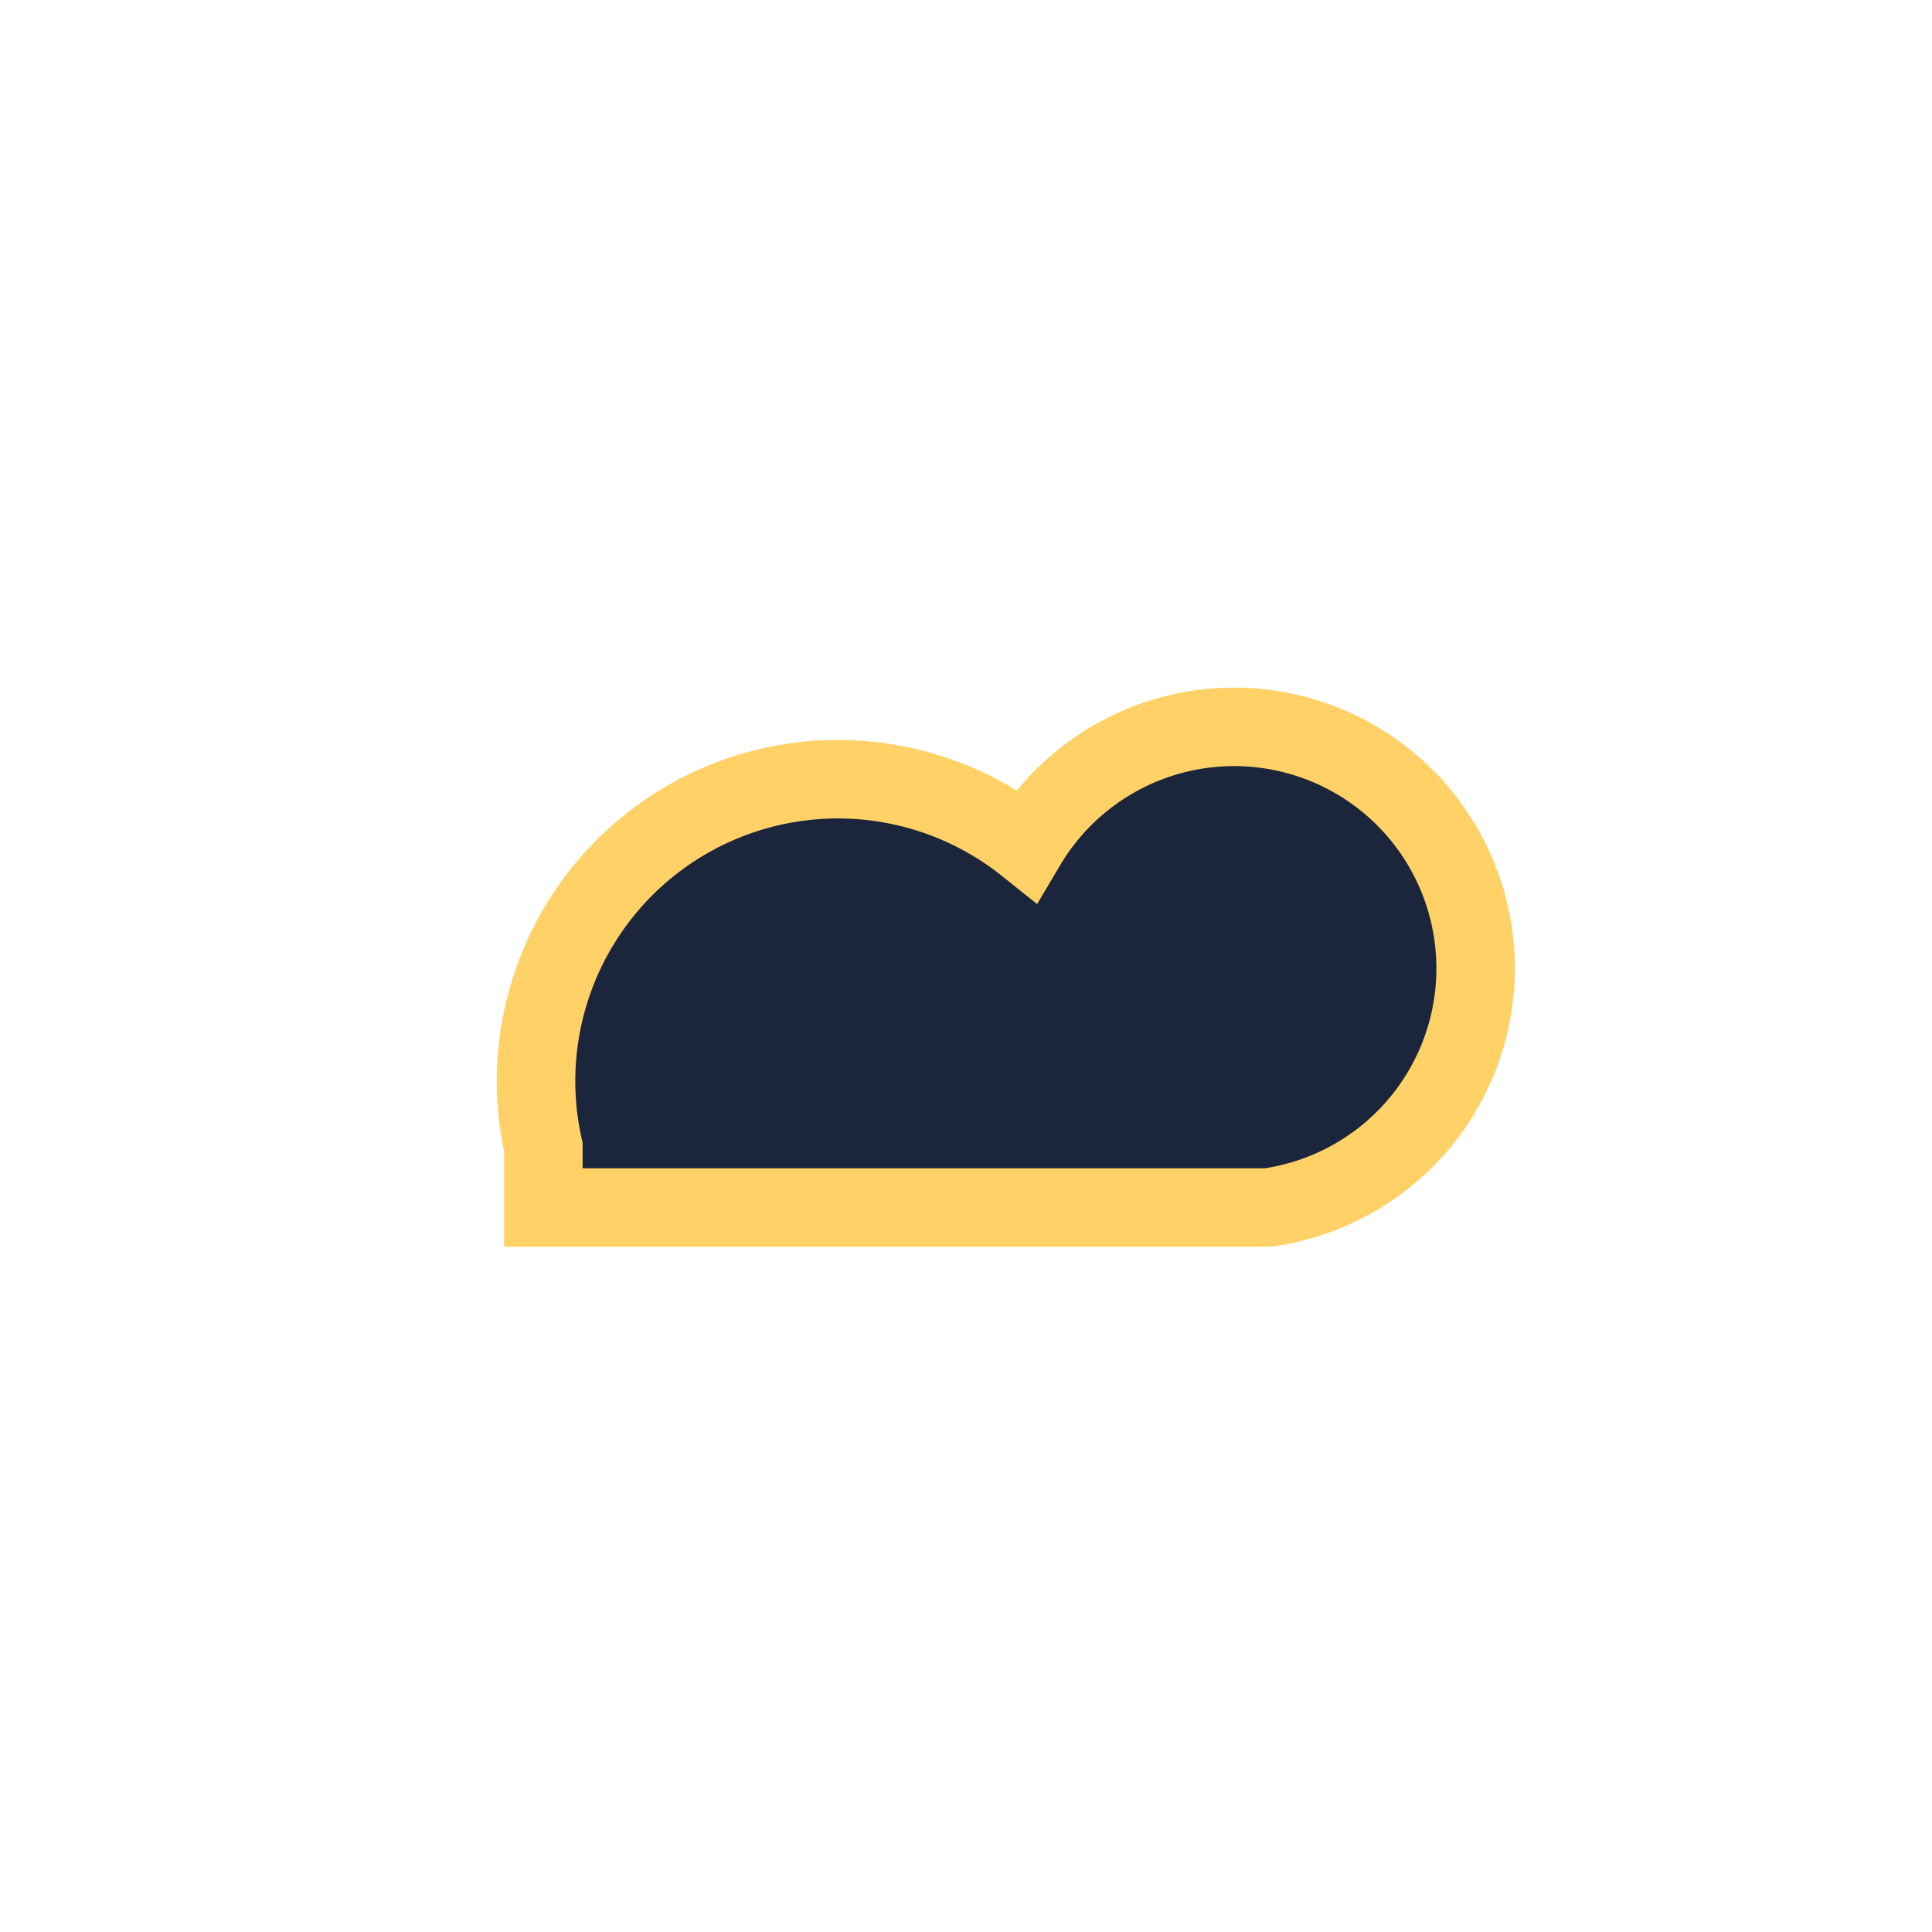 <?xml version="1.0" encoding="UTF-8"?>
<svg xmlns="http://www.w3.org/2000/svg" width="32" height="32" viewBox="0 0 32 32"><path d="M9 19a5 5 0 018-5 4 4 0 114 6H9z" fill="#1B253B" stroke="#FFD166" stroke-width="1.3"/></svg>
